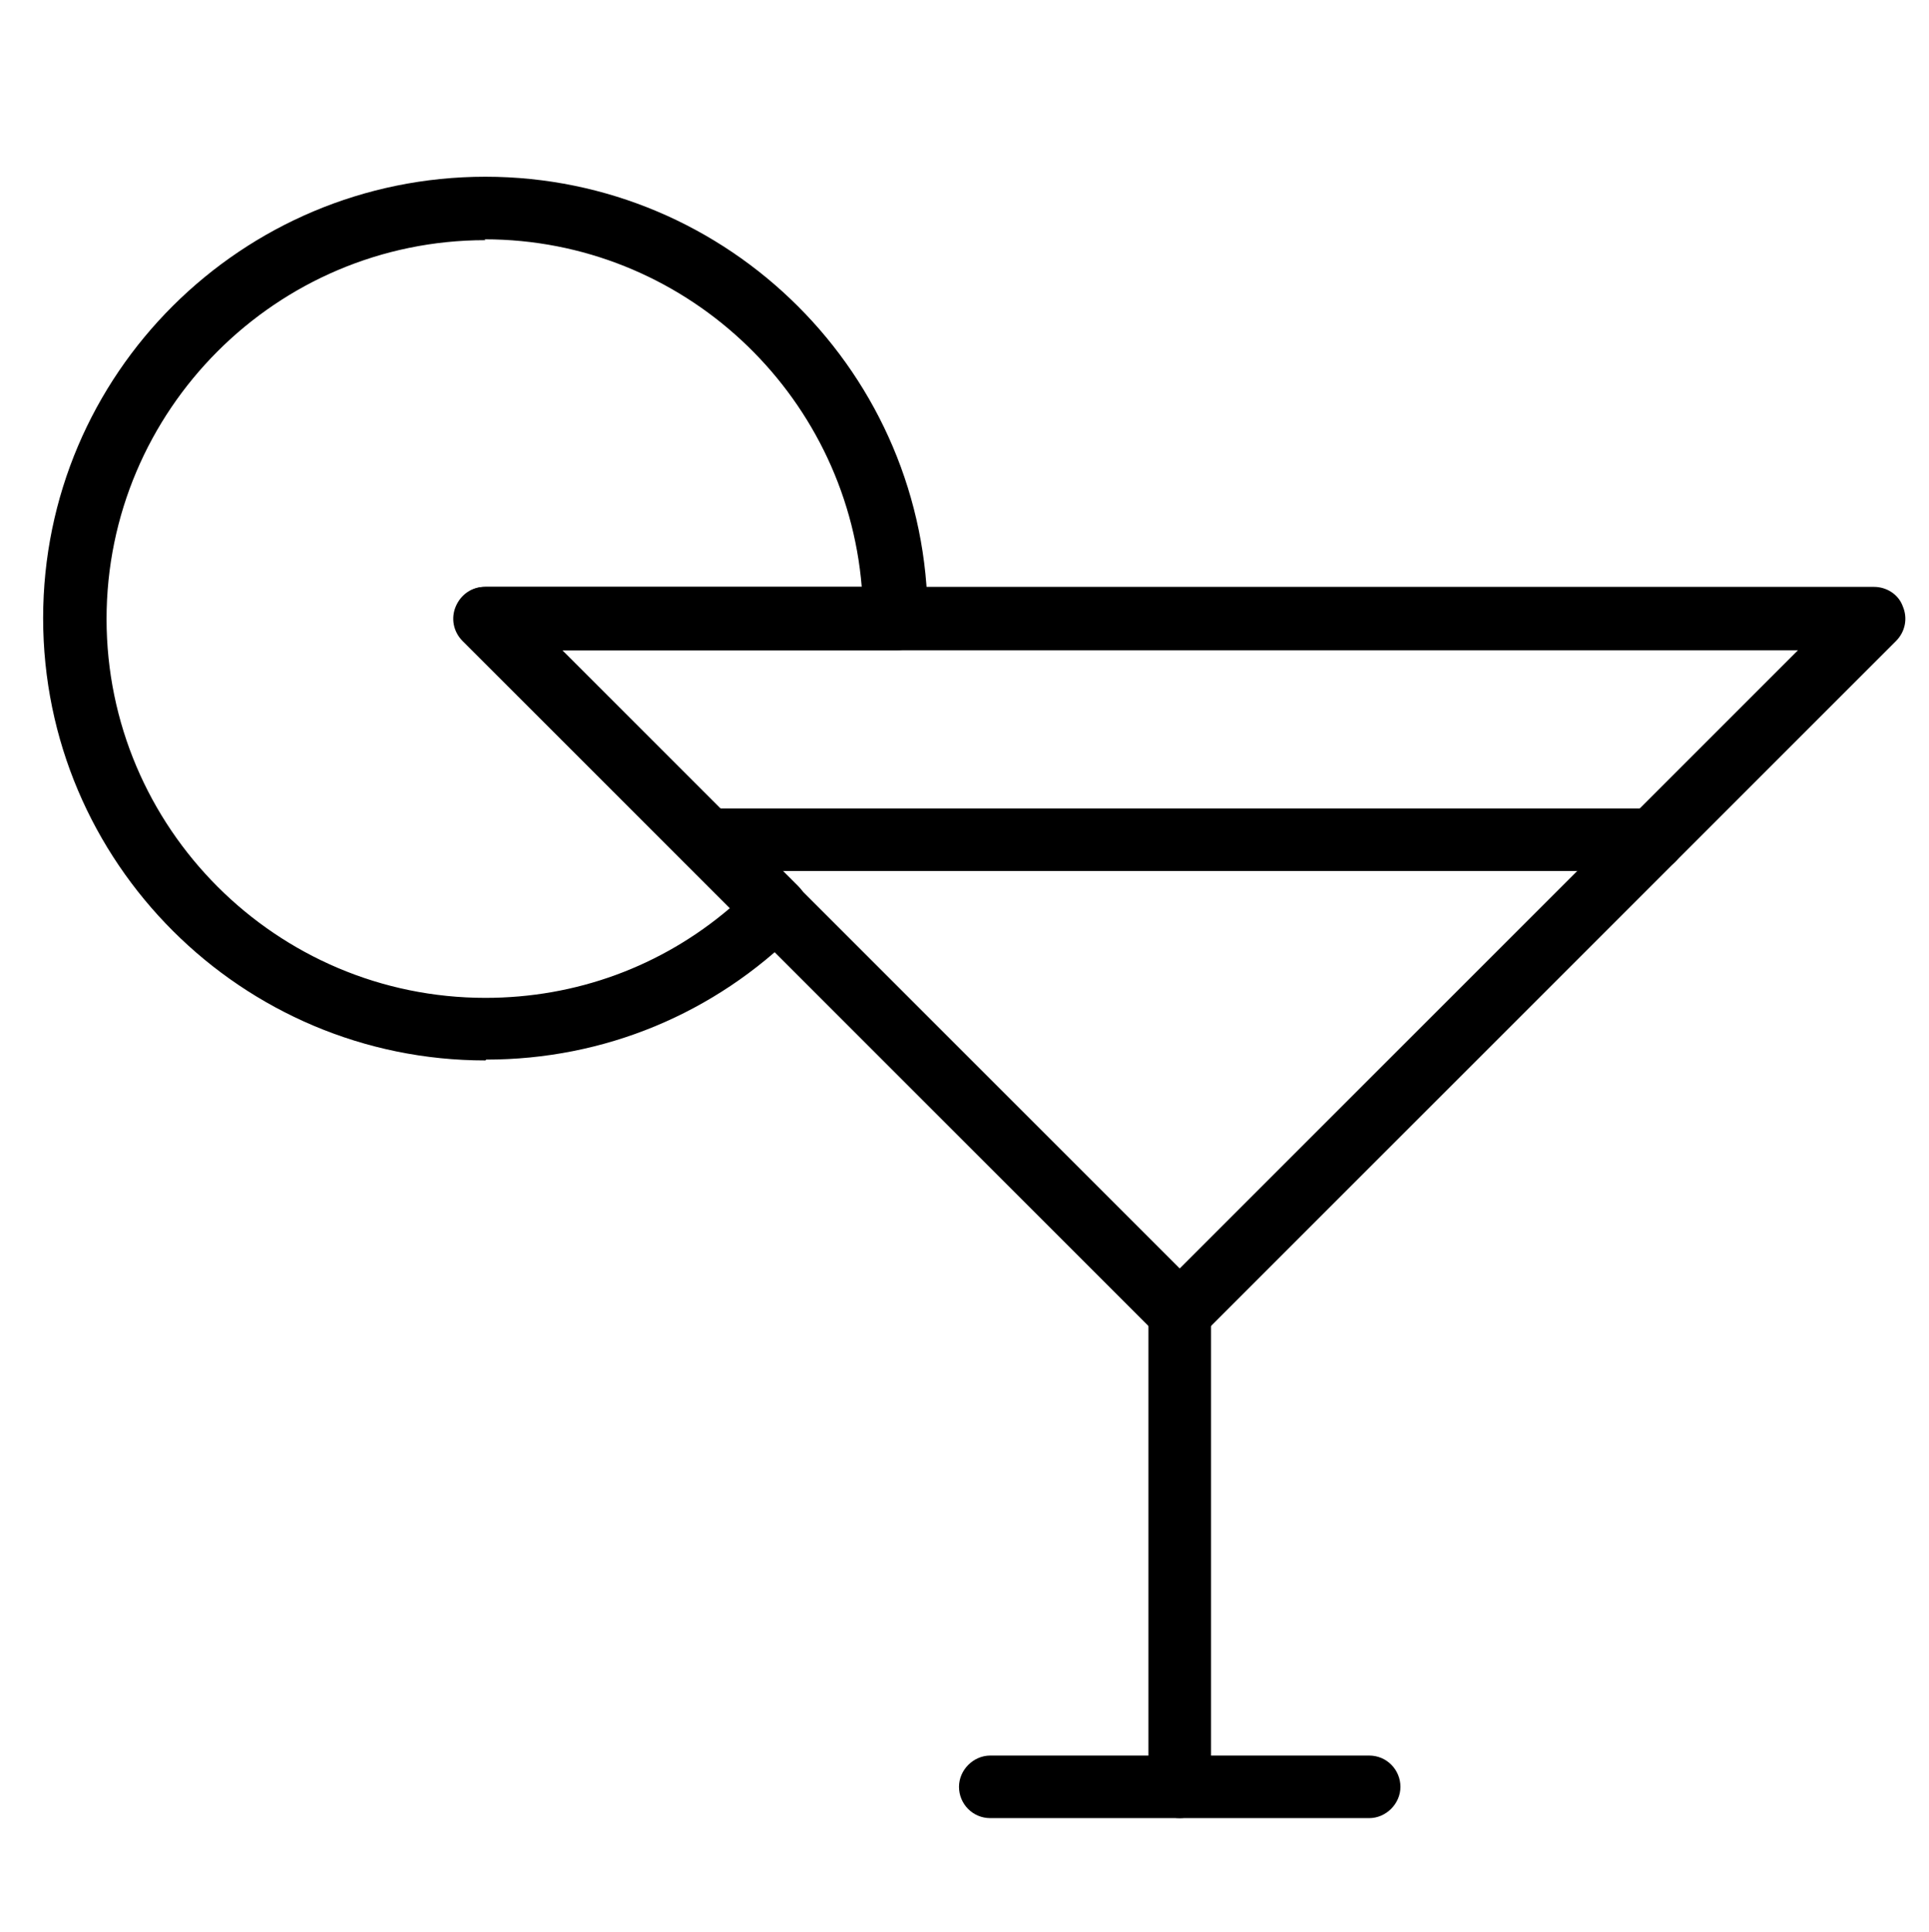 <svg xmlns="http://www.w3.org/2000/svg" id="Text" viewBox="0 0 22.81 22.85"><path d="M13.95,15.9c-.1,0-.19-.04-.26-.11L5.48,7.58c-.11-.11-.14-.27-.08-.41.06-.14.19-.23.34-.23h16.42c.15,0,.29.09.34.23.06.14.03.3-.08.41l-8.21,8.21c-.07.07-.17.11-.26.11ZM6.64,7.69l7.31,7.31,7.31-7.31H6.64Z"></path><path d="M13.95,21.5c-.21,0-.37-.17-.37-.37v-5.6c0-.21.17-.37.37-.37s.37.17.37.37v5.6c0,.21-.17.37-.37.37Z"></path><path d="M16.19,21.5h-4.48c-.21,0-.37-.17-.37-.37s.17-.37.37-.37h4.48c.21,0,.37.17.37.37s-.17.37-.37.37Z"></path><path d="M5.74,12.54c-2.88,0-5.23-2.34-5.23-5.23S2.86,2.09,5.74,2.09s5.23,2.34,5.23,5.23c0,.21-.17.37-.37.37h-3.95l2.79,2.79c.07.07.11.16.11.26s-.04.19-.11.26c-.99.99-2.3,1.53-3.69,1.53ZM5.74,2.84C3.27,2.84,1.26,4.85,1.26,7.32s2.01,4.48,4.48,4.48c1.07,0,2.08-.37,2.89-1.06l-3.16-3.16c-.11-.11-.14-.27-.08-.41.06-.14.19-.23.34-.23h4.46c-.19-2.3-2.12-4.11-4.46-4.11Z"></path><path d="M19.55,10.3h-11.2c-.21,0-.37-.17-.37-.37s.17-.37.37-.37h11.2c.21,0,.37.17.37.37s-.17.37-.37.37Z"></path></svg>